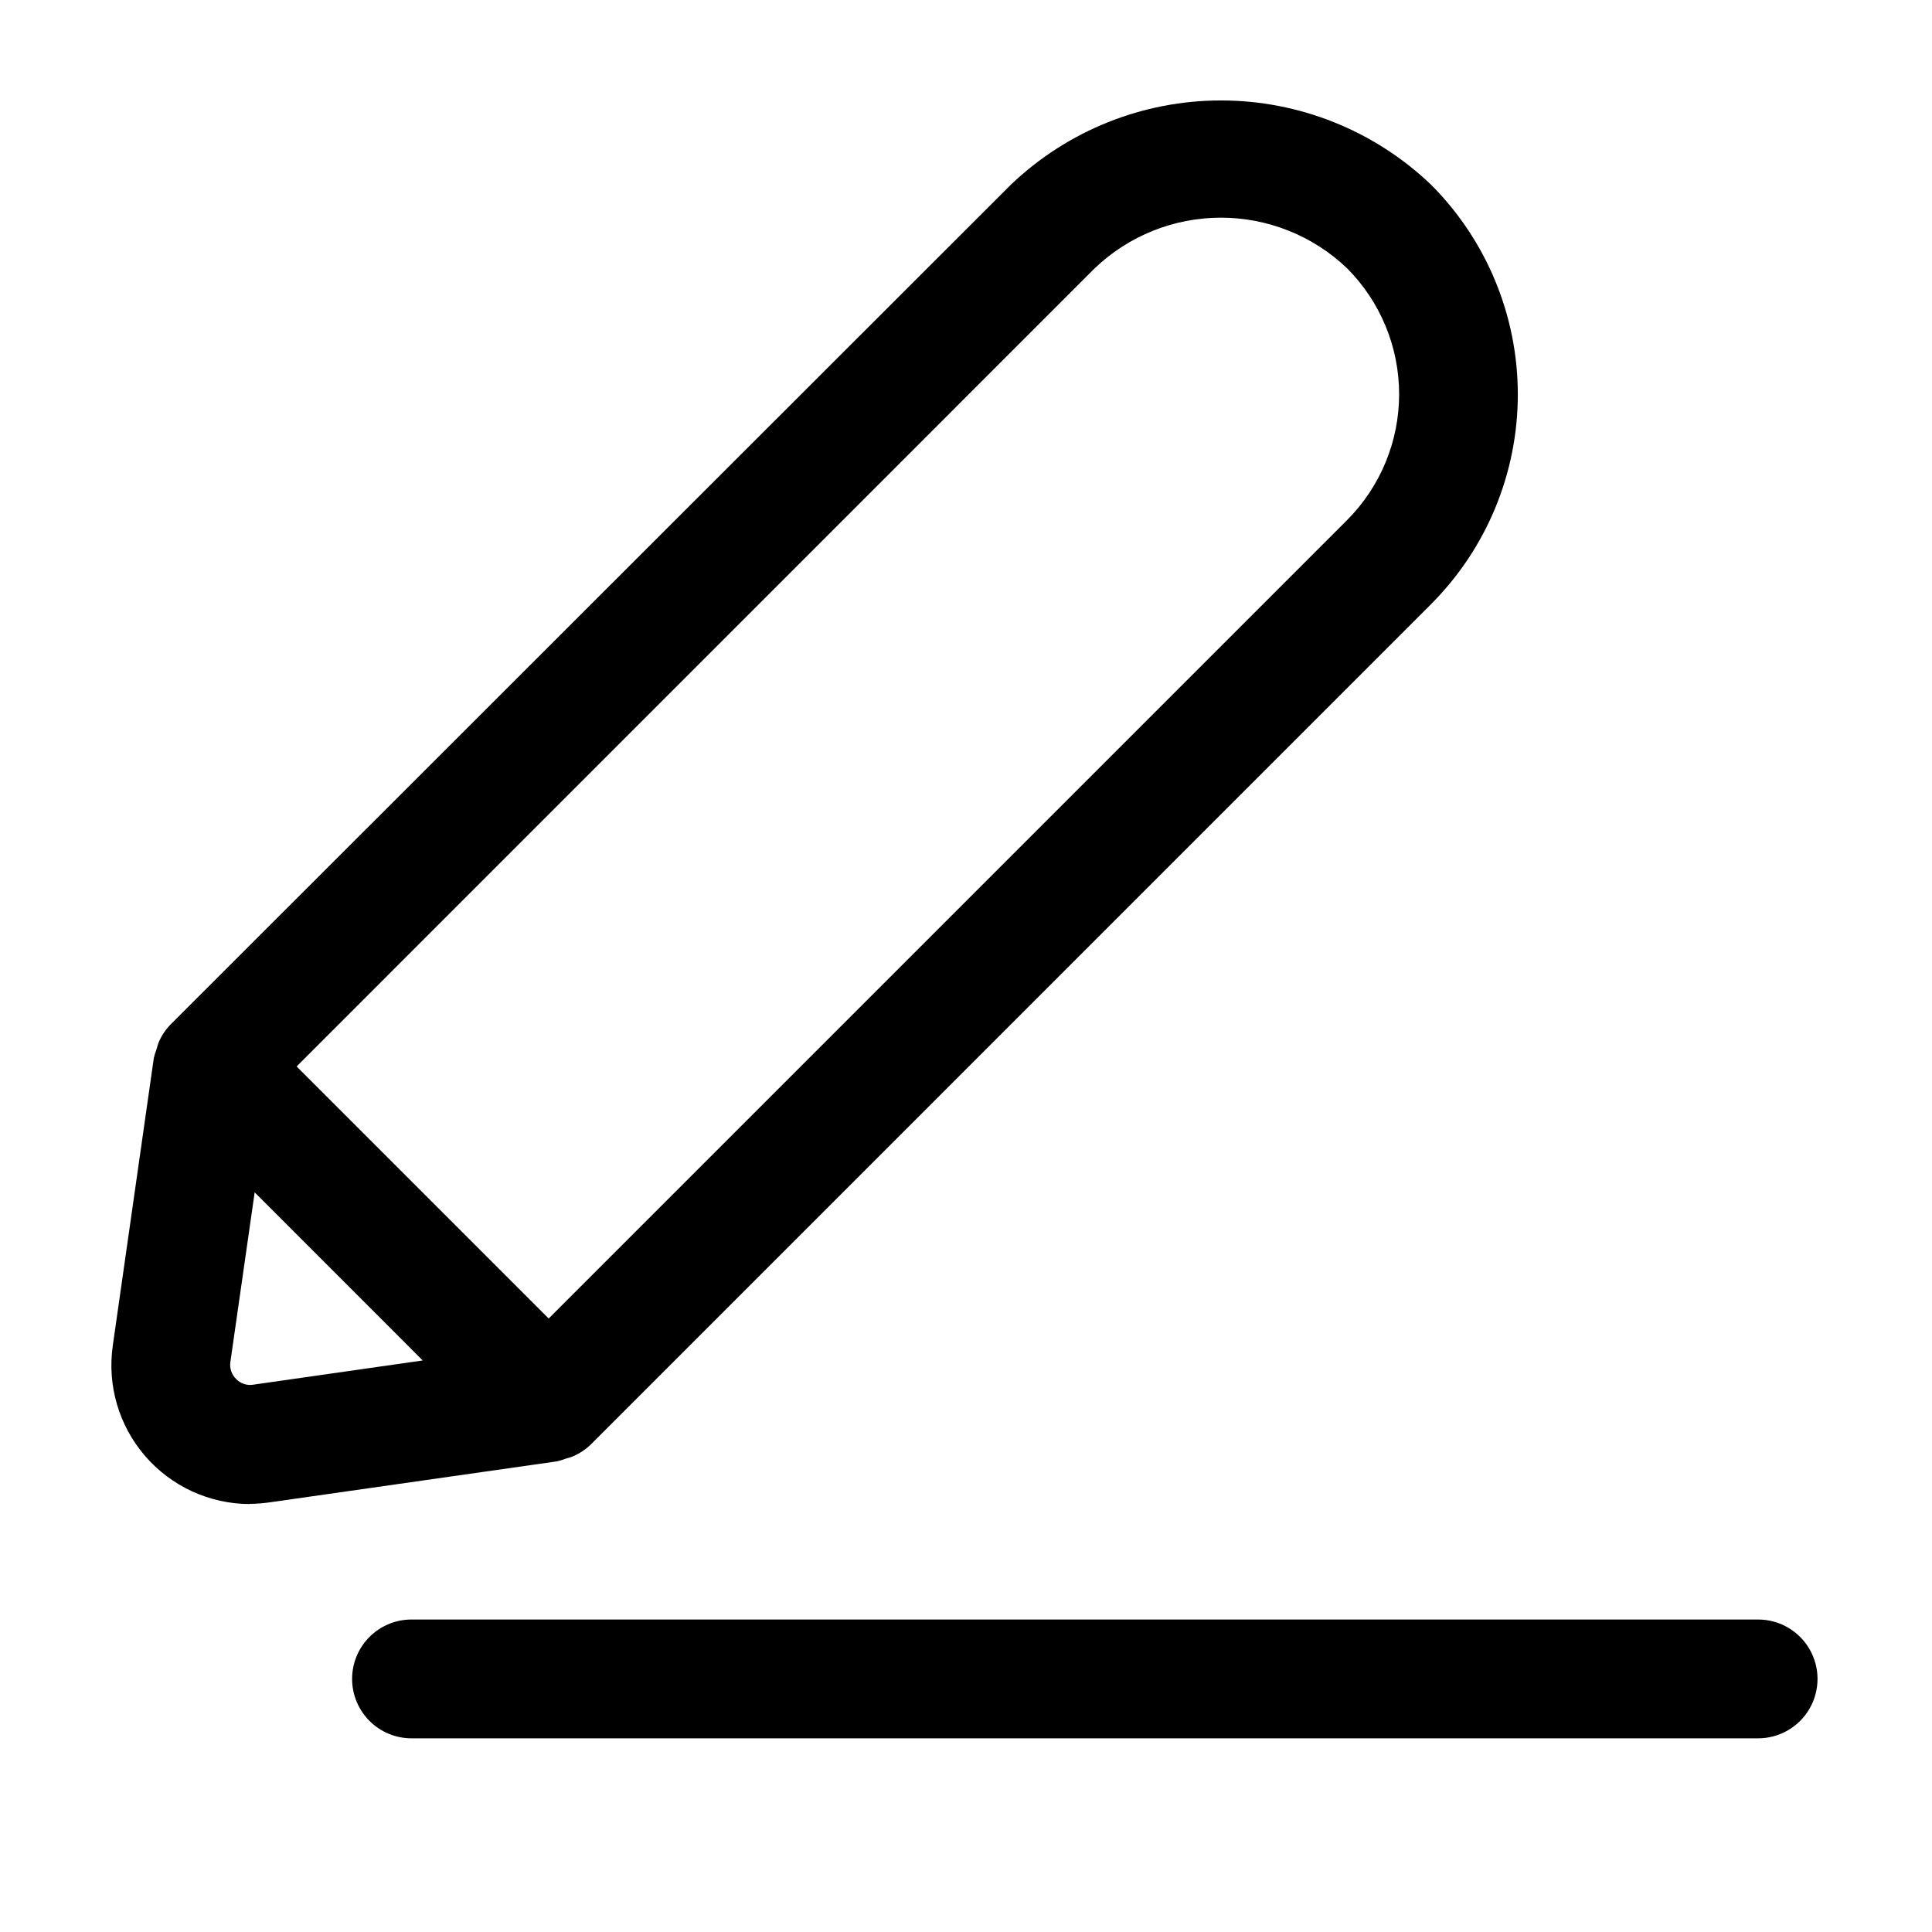 <?xml version="1.0" encoding="UTF-8"?>
<!-- Uploaded to: SVG Repo, www.svgrepo.com, Generator: SVG Repo Mixer Tools -->
<svg fill="#000000" width="800px" height="800px" version="1.1" viewBox="144 144 512 512" xmlns="http://www.w3.org/2000/svg">
 <g>
  <path d="m210.14 542.54c1.777-0.008 3.555-0.145 5.312-0.398l76.203-10.875c0.805-0.195 1.598-0.438 2.371-0.734 0.598-0.156 1.184-0.348 1.762-0.566 1.77-0.746 3.387-1.812 4.766-3.148l222.64-222.66c14.754-14.754 23.043-34.766 23.043-55.629s-8.289-40.875-23.043-55.629c-14.988-14.301-34.91-22.281-55.629-22.281-20.715 0-40.637 7.981-55.629 22.281l-222.72 222.58c-1.344 1.379-2.418 2.996-3.172 4.766-0.25 0.586-0.355 1.195-0.566 1.828-0.301 0.754-0.539 1.535-0.715 2.328l-10.875 76.203h0.004c-1.516 10.527 1.609 21.199 8.562 29.25s17.051 12.695 27.688 12.734zm224.01-327.48c9-8.586 20.961-13.375 33.398-13.375s24.398 4.789 33.398 13.375c8.859 8.859 13.836 20.879 13.836 33.41 0 12.527-4.977 24.547-13.836 33.406l-211.54 211.54-66.797-66.797zm-222.66 244.93 44.527 44.547-44.945 6.422c-1.633 0.266-3.297-0.281-4.449-1.469-1.234-1.164-1.82-2.856-1.574-4.535z"/>
  <path d="m237.31 588.93c0 4.176 1.66 8.18 4.613 11.133s6.957 4.613 11.133 4.613h356.86c5.625 0 10.824-3 13.637-7.871 2.812-4.871 2.812-10.875 0-15.746-2.812-4.871-8.012-7.871-13.637-7.871h-356.86c-4.176 0-8.18 1.656-11.133 4.609s-4.613 6.957-4.613 11.133z"/>
 </g>
</svg>